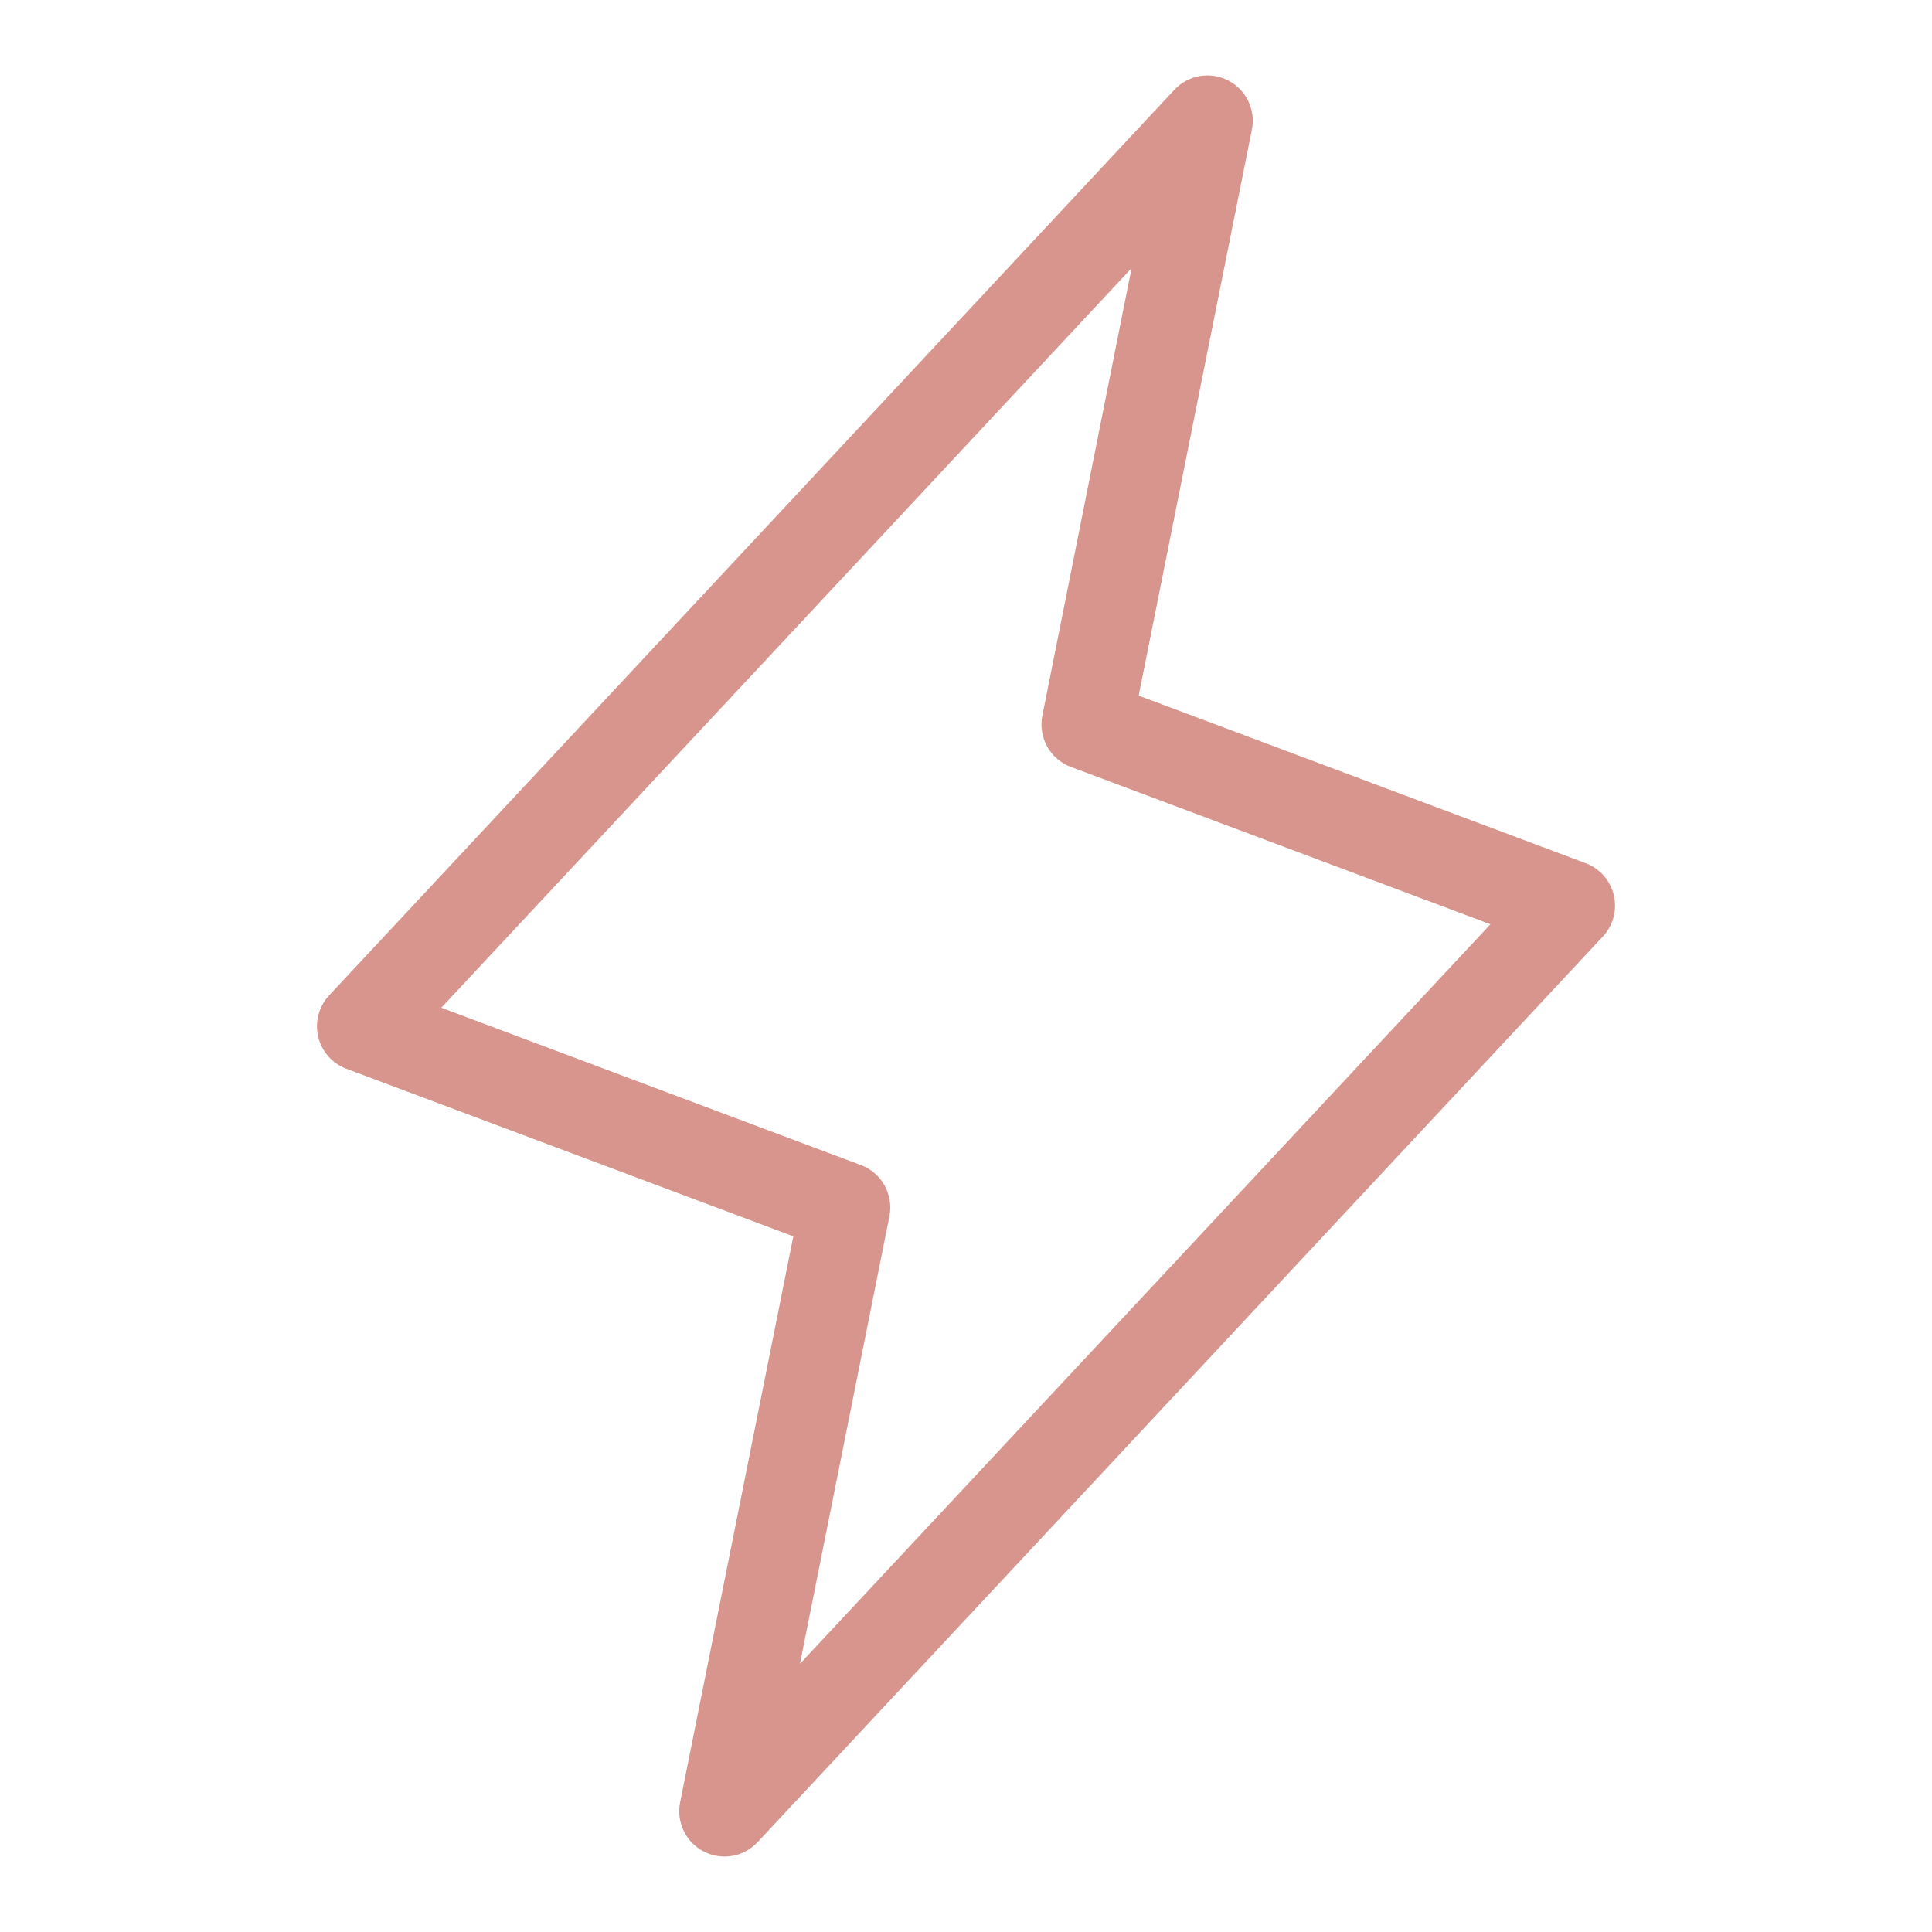 <?xml version="1.0" encoding="UTF-8"?> <svg xmlns="http://www.w3.org/2000/svg" width="40" height="40" viewBox="0 0 40 40" fill="none"> <path d="M33.413 18.536C33.377 18.386 33.306 18.247 33.204 18.131C33.103 18.015 32.974 17.926 32.83 17.872L23.575 14.402L25.919 2.683C25.959 2.483 25.932 2.275 25.844 2.092C25.755 1.908 25.609 1.758 25.427 1.665C25.246 1.572 25.039 1.54 24.838 1.575C24.637 1.611 24.453 1.71 24.314 1.859L6.814 20.609C6.709 20.722 6.633 20.859 6.594 21.008C6.554 21.157 6.552 21.313 6.587 21.463C6.622 21.613 6.694 21.752 6.796 21.868C6.897 21.984 7.026 22.072 7.17 22.127L16.425 25.597L14.081 37.316C14.041 37.516 14.067 37.723 14.156 37.907C14.244 38.091 14.39 38.241 14.572 38.334C14.704 38.402 14.851 38.437 15 38.438C15.129 38.438 15.256 38.411 15.374 38.36C15.492 38.308 15.598 38.233 15.686 38.139L33.186 19.389C33.291 19.276 33.366 19.14 33.406 18.991C33.445 18.842 33.448 18.686 33.413 18.536ZM16.562 34.447L18.414 25.184C18.458 24.966 18.423 24.739 18.315 24.545C18.207 24.35 18.033 24.2 17.825 24.122L9.137 20.864L23.428 5.552L21.581 14.816C21.537 15.034 21.573 15.261 21.68 15.455C21.788 15.65 21.962 15.8 22.17 15.878L30.858 19.136L16.562 34.447Z" fill="#D8958E"></path> </svg> 